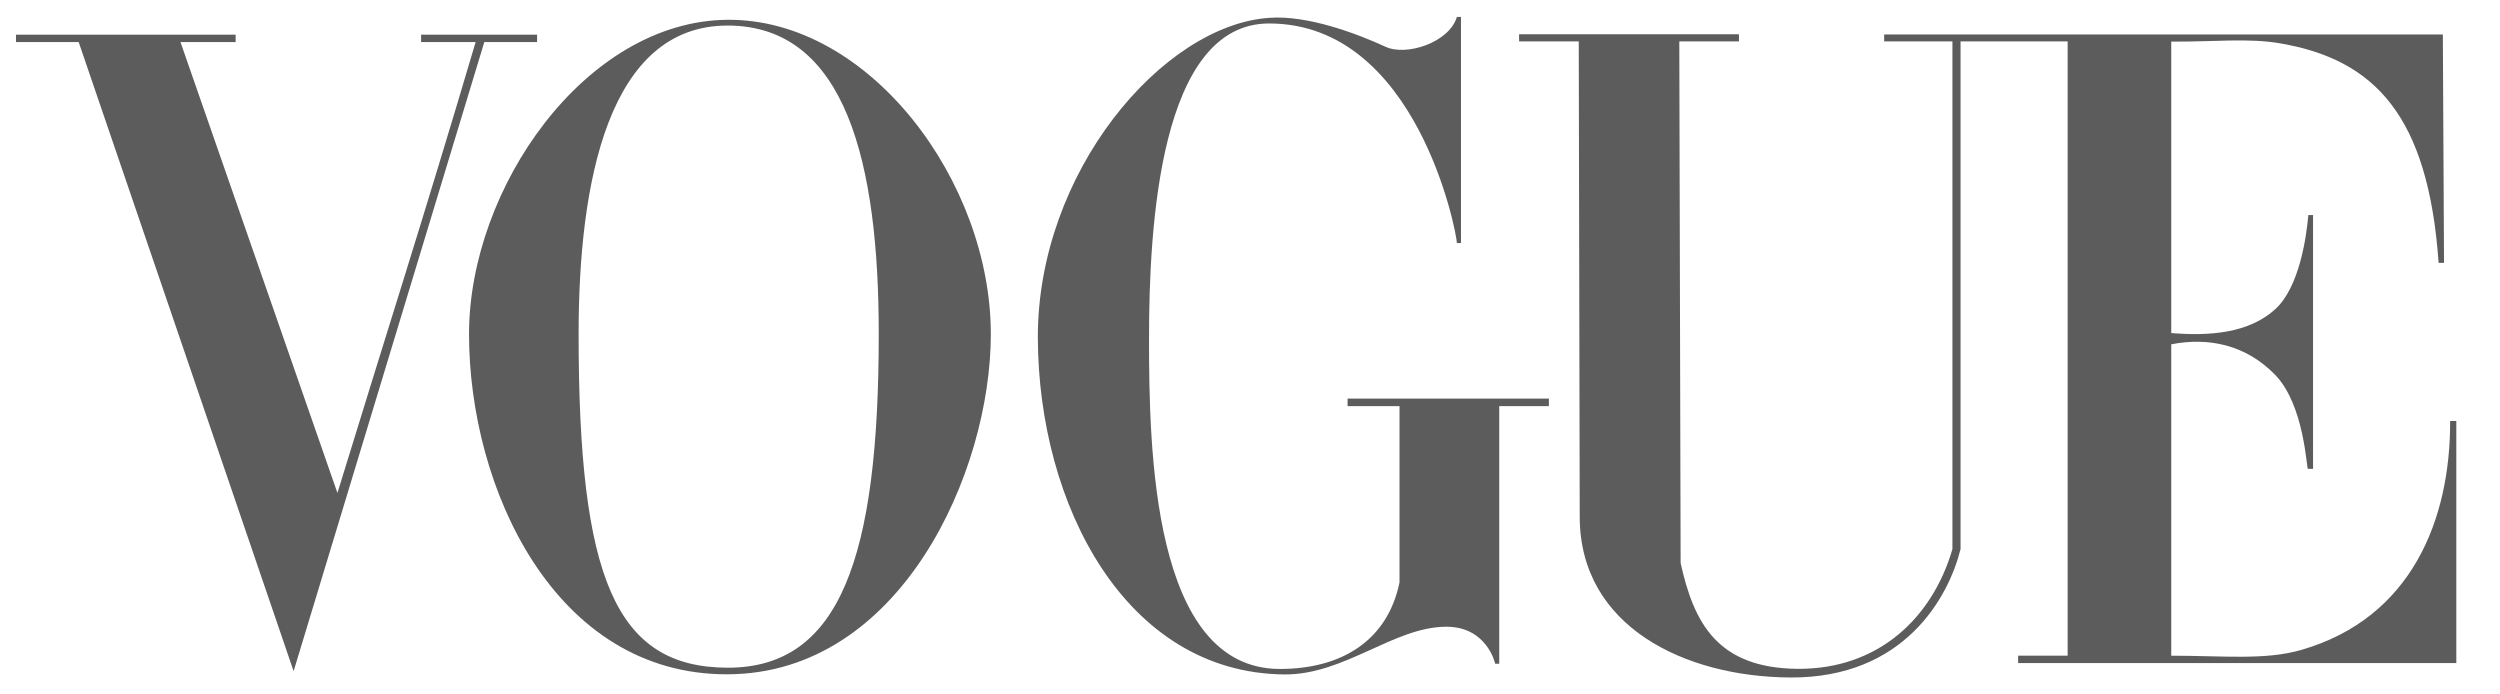 <svg width="36" height="10" viewBox="0 0 36 10" fill="none" xmlns="http://www.w3.org/2000/svg">
<path d="M10.477 0.285C8.429 0.301 6.754 2.71 6.754 4.811C6.754 7.022 7.982 9.719 10.477 9.71C12.972 9.701 14.268 6.797 14.268 4.811C14.268 2.616 12.525 0.27 10.477 0.285ZM10.477 0.368C12.191 0.368 12.654 2.371 12.654 4.811C12.654 8.029 12.096 9.618 10.477 9.615C8.858 9.611 8.332 8.312 8.332 4.811C8.332 2.617 8.763 0.368 10.477 0.368Z" fill="#5C5C5C"/>
<path d="M14.945 4.87C14.936 2.479 16.744 0.362 18.275 0.257C18.828 0.215 19.538 0.483 19.953 0.674C20.254 0.813 20.869 0.612 20.979 0.244H21.038V3.5H20.979C20.979 3.362 20.409 0.338 18.275 0.338C16.698 0.338 16.546 3.271 16.546 4.87C16.546 6.469 16.592 9.633 18.431 9.633C19.323 9.633 19.982 9.221 20.153 8.386V5.848H19.405V5.74H22.304V5.848H21.589V9.558H21.531C21.531 9.558 21.415 9.023 20.825 9.025C20.071 9.027 19.36 9.72 18.493 9.712C16.201 9.689 14.954 7.261 14.945 4.87V4.87Z" fill="#5C5C5C"/>
<path d="M1.133 0.606H0.23V0.499H3.393V0.606H2.599L4.859 7.099C5.565 4.797 6.113 3.096 6.849 0.606H6.064V0.499H7.734V0.606H6.974L4.228 9.665L1.133 0.606Z" fill="#5C5C5C"/>
<path d="M22.748 7.447L22.734 0.596H21.875V0.493H25.041V0.596H24.182L24.201 8.108C24.391 8.968 24.729 9.621 25.884 9.631C27.038 9.641 27.823 8.908 28.115 7.907V0.596H27.132L27.132 0.496H35.177L35.194 3.785H35.116C34.967 1.661 34.193 0.859 32.839 0.625C32.373 0.544 31.884 0.604 31.266 0.599V4.796C31.804 4.84 32.377 4.804 32.763 4.453C33.115 4.134 33.214 3.396 33.24 3.097H33.308V6.752H33.234C33.213 6.752 33.185 5.834 32.763 5.399C32.339 4.961 31.799 4.854 31.266 4.958V9.442C32.02 9.442 32.62 9.51 33.142 9.358C34.728 8.898 35.287 7.482 35.282 6.062H35.371V9.548H29.061V9.442H29.774V0.596H28.232V7.907C28.058 8.606 27.419 9.764 25.783 9.756C24.261 9.748 22.752 9.023 22.748 7.447V7.447Z" fill="#5C5C5C"/>
</svg>
